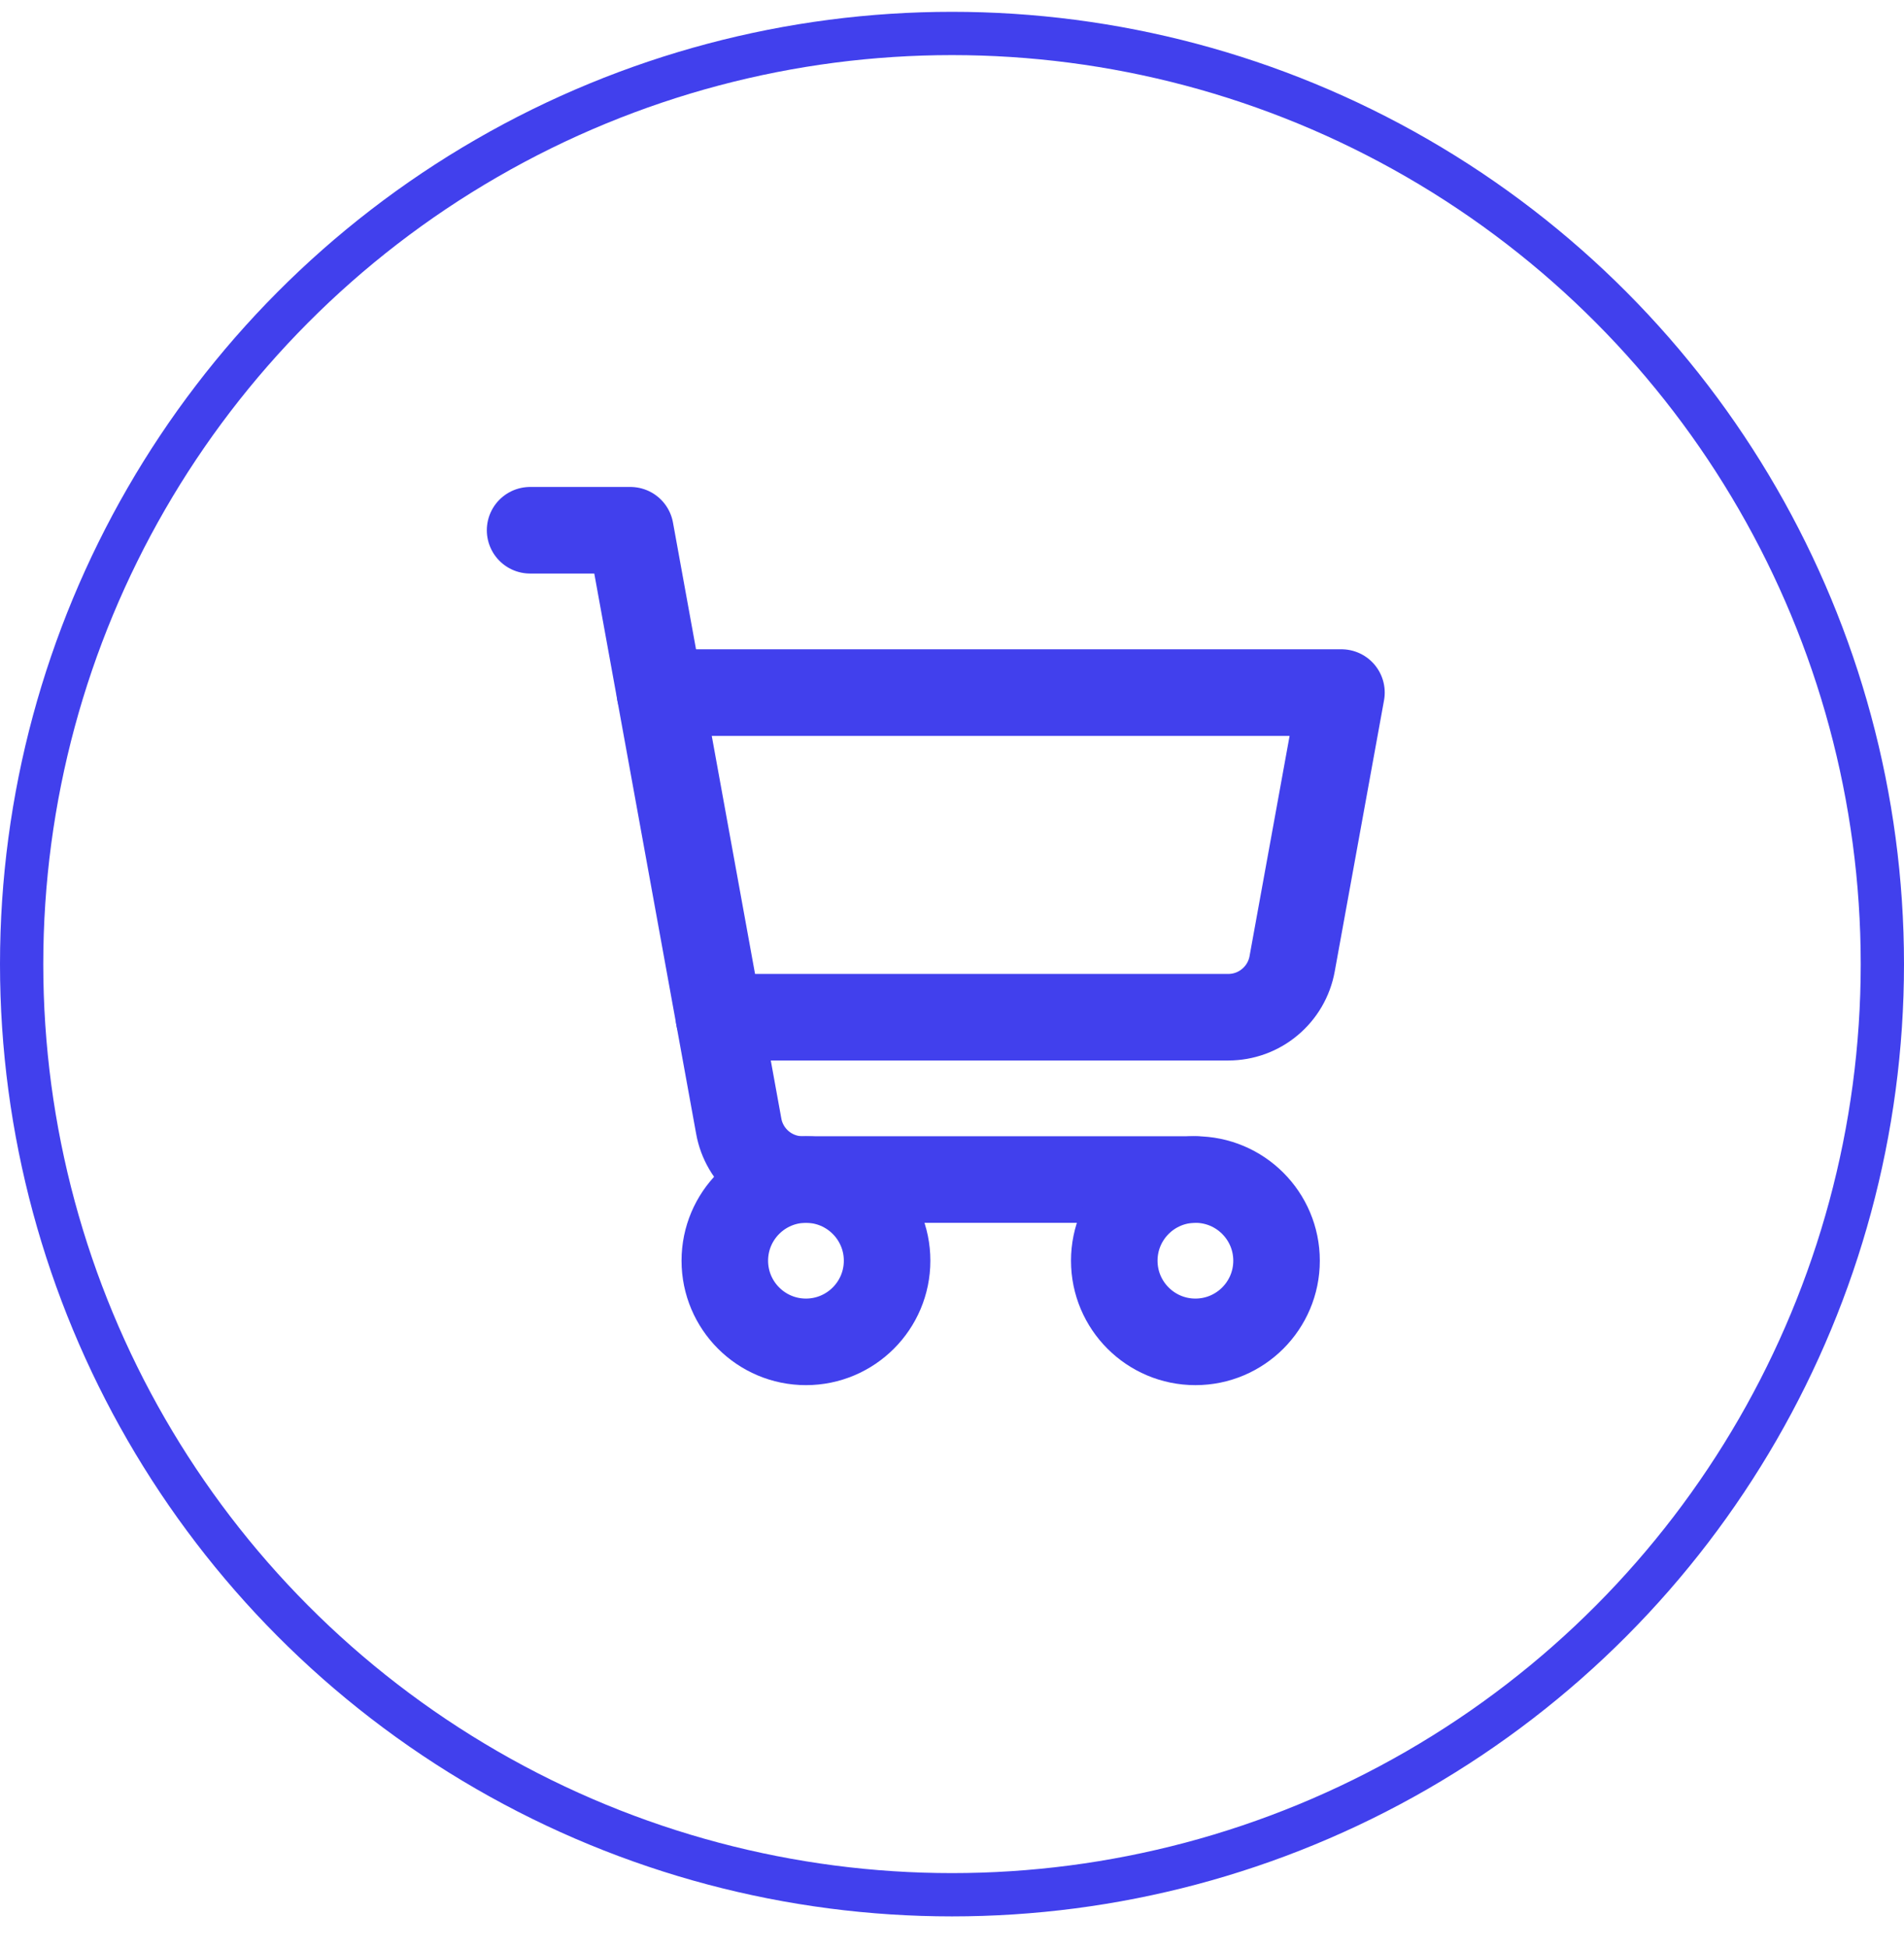 <svg width="44" height="45" viewBox="0 0 44 45" fill="none" xmlns="http://www.w3.org/2000/svg">
<g clip-path="url(#clip0_59_1200)">
<path d="M27.625 27.25H18.547C18.196 27.25 17.856 27.127 17.586 26.901C17.317 26.676 17.134 26.364 17.072 26.018L14.568 12.25H12.25" stroke="#4140ED" stroke-width="2" stroke-linecap="round" stroke-linejoin="round"/>
<path d="M18.625 31C19.66 31 20.5 30.16 20.5 29.125C20.5 28.09 19.66 27.25 18.625 27.25C17.59 27.25 16.75 28.09 16.75 29.125C16.75 30.16 17.59 31 18.625 31Z" stroke="#4140ED" stroke-width="2" stroke-linecap="round" stroke-linejoin="round"/>
<path d="M27.625 31C28.66 31 29.5 30.16 29.5 29.125C29.5 28.09 28.66 27.25 27.625 27.25C26.59 27.25 25.75 28.09 25.75 29.125C25.75 30.16 26.59 31 27.625 31Z" stroke="#4140ED" stroke-width="2" stroke-linecap="round" stroke-linejoin="round"/>
<path d="M16.614 23.5H28.384C28.736 23.5 29.076 23.377 29.345 23.151C29.615 22.926 29.797 22.614 29.86 22.268L31 16H15.25" stroke="#4140ED" stroke-width="2" stroke-linecap="round" stroke-linejoin="round"/>
</g>
<circle cx="22" cy="22.273" r="21.5" stroke="#4140ED"/>
<defs>
<clipPath id="clip0_59_1200">
<rect width="24" height="24" fill="white" transform="translate(10 10)"/>
</clipPath>
</defs>
</svg>
